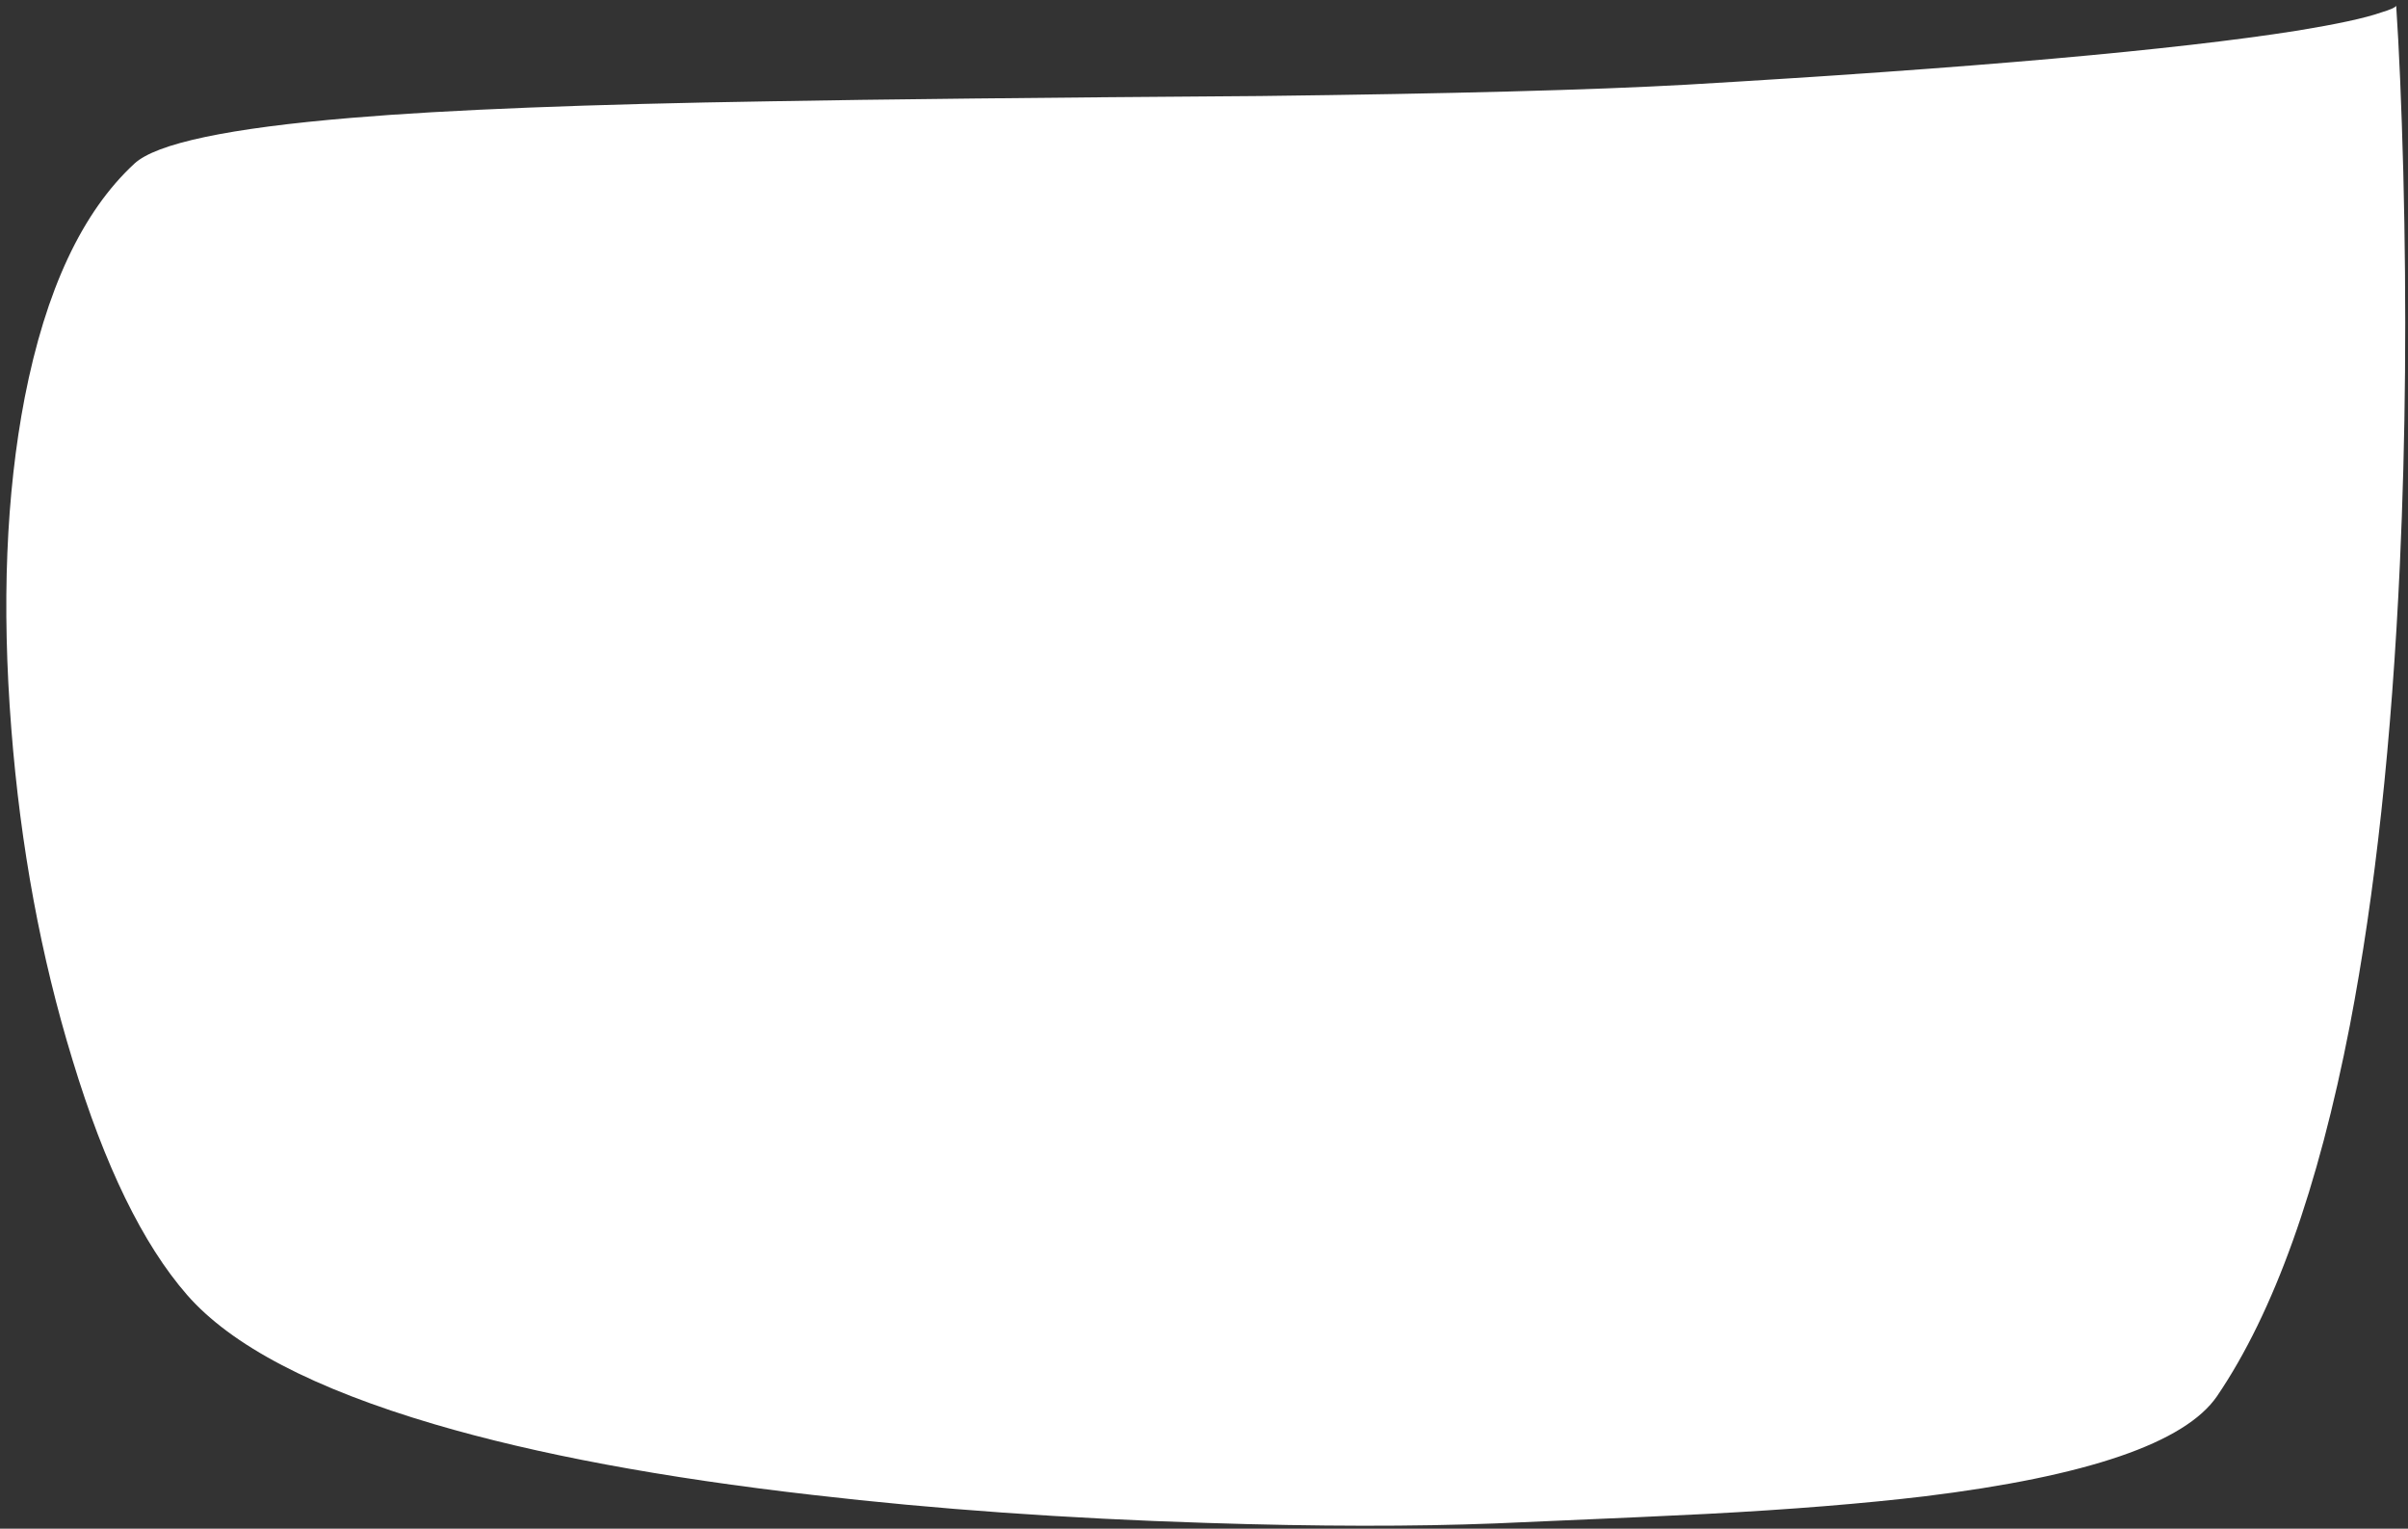 <svg id="Layer_1" data-name="Layer 1" xmlns="http://www.w3.org/2000/svg" viewBox="0 0 915.59 581.1"><rect x="0" y="0" width="915.59" height="581.1" fill="#333333" stroke="none"/><title>pPs-vorm</title><path d="M911.1,2.2c-.4.7-2.3,1.5-5.6,2.5-6.6,2.3-17.2,4.5-31.7,6.9Q803.75,22.7,641.1,32.2q-53.4,3-161.8,4.3-125.7.9-186.1,2c-69.5,1.1-122.8,3.2-159.6,6.3q-70,5.85-82.5,17.4c-19.9,18.4-33.7,48-41.7,88.9Q-1.25,206.3,4.3,277q5.25,67.2,23.3,126,18.3,60.3,43.5,89.2t94.1,49.2q58.05,17.1,144.1,26.9,69.75,8.1,149.3,10.6c42.5,1.4,79.2,1.4,109.9.2,46.5-2,73.1-3.2,80-3.6,32.7-1.7,60.5-4,83.2-6.7q93-11.4,111.3-38.1,32.4-47.7,50.5-141,14.4-74.85,19-175.2c2.2-47.9,2.6-97.5,1.3-149.2Q912.75,26.6,911.1,2.2Z" style="fill:#fff"/></svg>